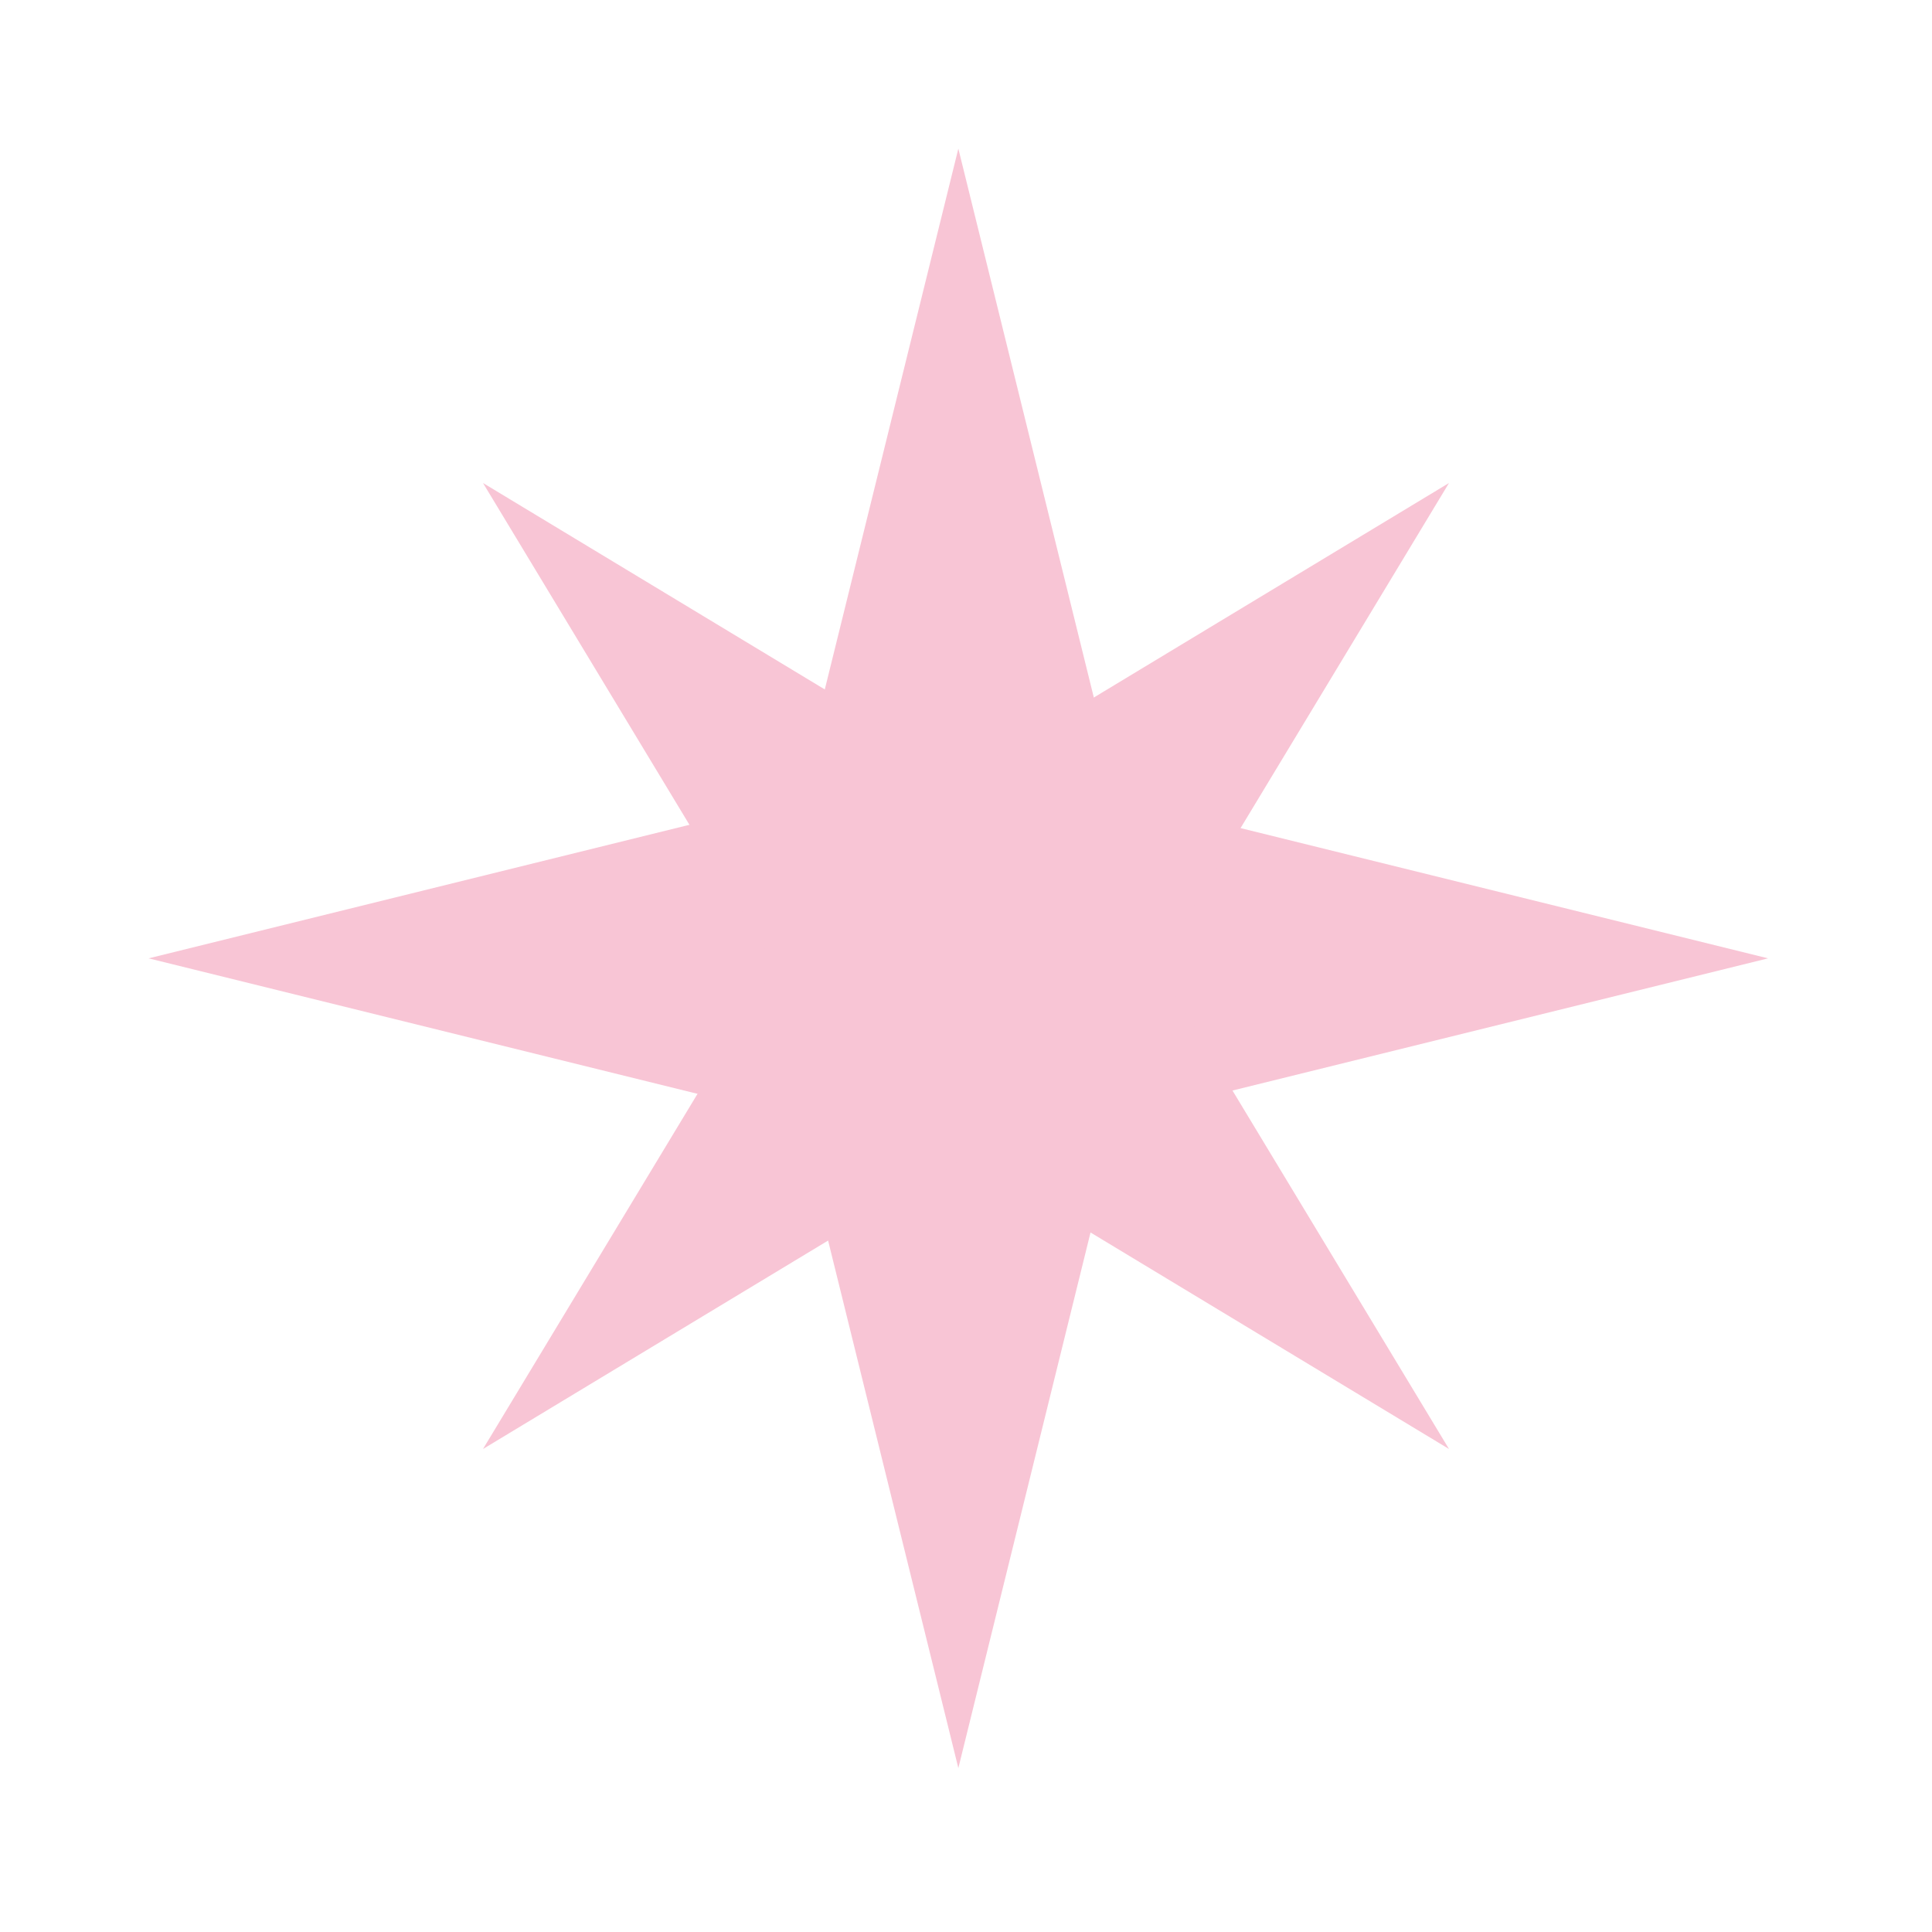 <?xml version="1.0" encoding="UTF-8"?> <svg xmlns="http://www.w3.org/2000/svg" width="26" height="26" viewBox="0 0 26 26" fill="none"> <path d="M12.897 2L15.054 10.739L23.794 12.897L15.054 15.054L12.897 23.794L10.739 15.054L2 12.897L10.739 10.739L12.897 2Z" fill="#F8C5D5"></path> <path d="M6.5 6.5L13 10.426L19.5 6.5L15.574 13L19.5 19.5L13 15.574L6.5 19.5L10.426 13L6.5 6.5Z" fill="#F8C5D5"></path> </svg> 